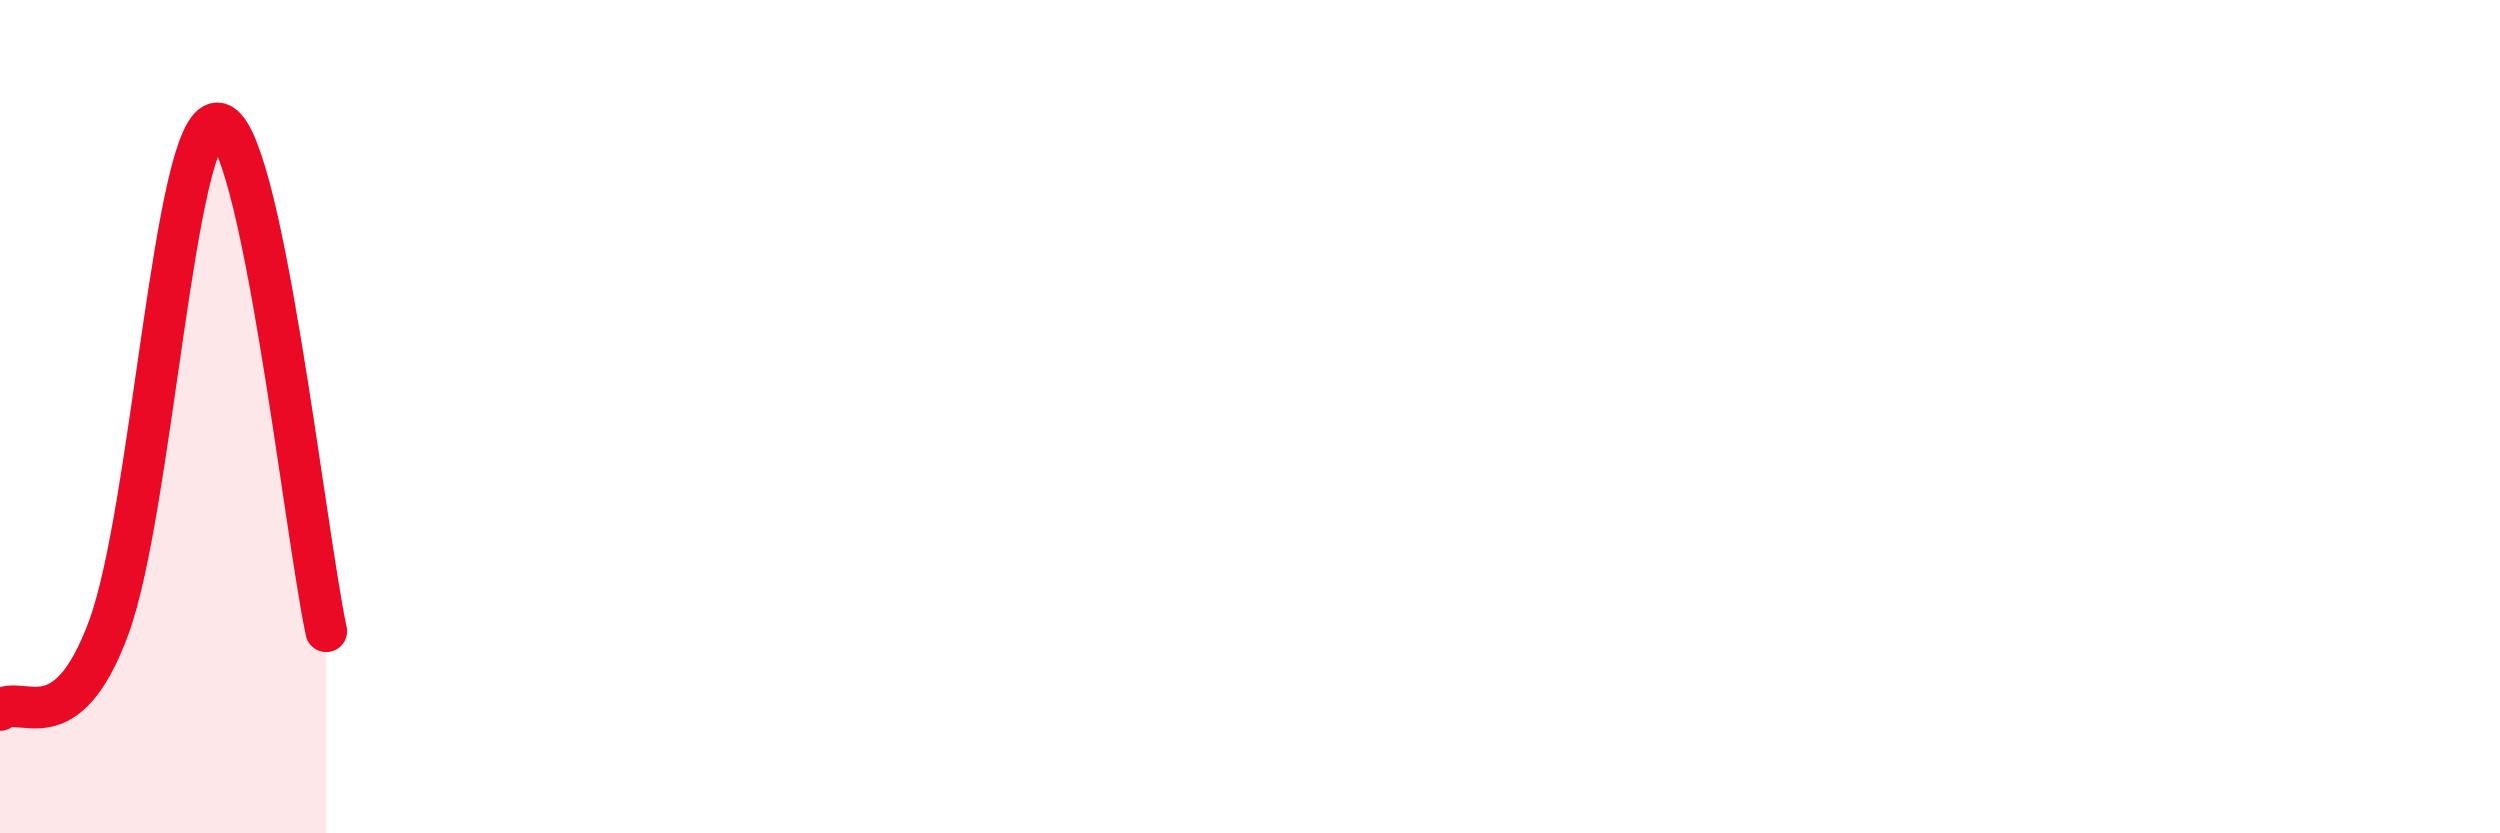 
    <svg width="60" height="20" viewBox="0 0 60 20" xmlns="http://www.w3.org/2000/svg">
      <path
        d="M 0,17.04 C 0.52,16.64 1.57,17.88 2.61,15.06 C 3.65,12.24 4.18,2.94 5.22,2.96 C 6.26,2.98 7.31,12.71 7.83,15.15L7.83 20L0 20Z"
        fill="#EB0A25"
        opacity="0.1"
        stroke-linecap="round"
        stroke-linejoin="round"
      />
      <path
        d="M 0,17.04 C 0.52,16.64 1.57,17.88 2.61,15.06 C 3.65,12.24 4.18,2.94 5.22,2.96 C 6.26,2.98 7.31,12.71 7.83,15.15"
        stroke="#EB0A25"
        stroke-width="1"
        fill="none"
        stroke-linecap="round"
        stroke-linejoin="round"
      />
    </svg>
  